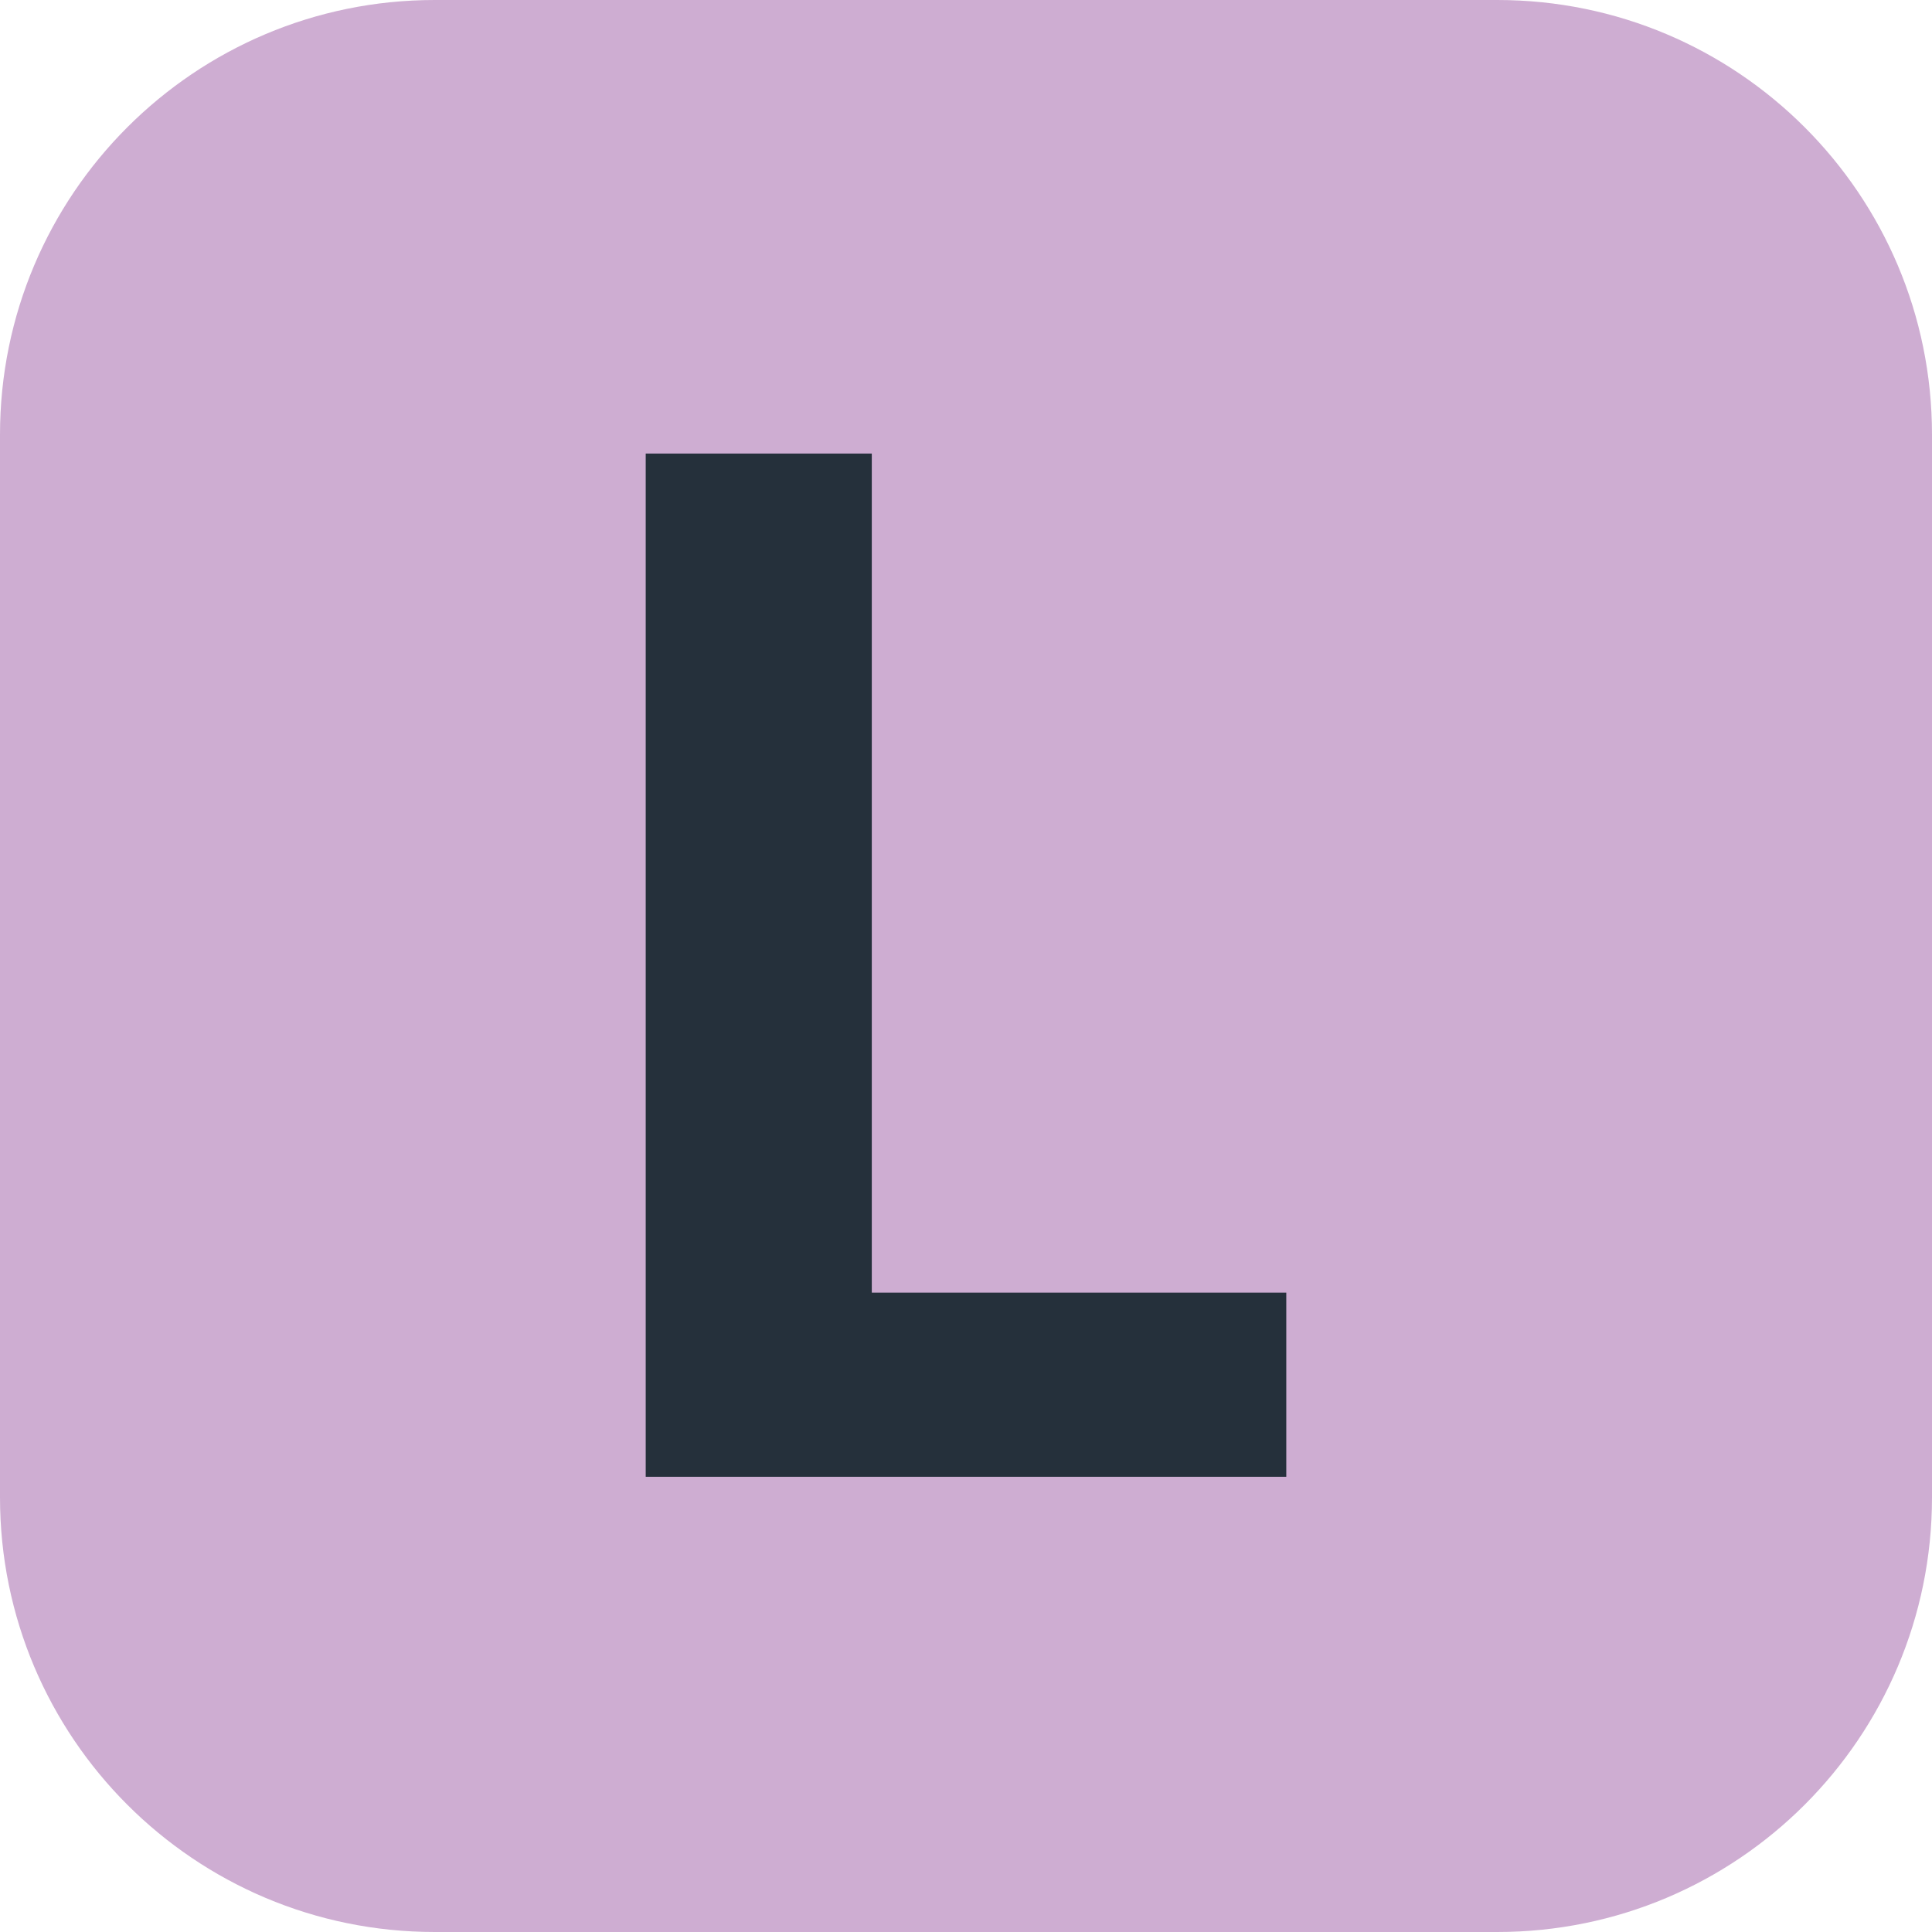 <?xml version="1.0" encoding="UTF-8"?>
<svg xmlns="http://www.w3.org/2000/svg" xmlns:xlink="http://www.w3.org/1999/xlink" width="50px" height="50px" viewBox="0 0 50 50" version="1.1">
<g id="surface1">
<path style=" stroke:none;fill-rule:nonzero;fill:rgb(80.784%,67.843%,82.353%);fill-opacity:1;" d="M 11.25 0 L 38.75 0 C 44.965 0 50 5.035 50 11.25 L 50 38.75 C 50 44.965 44.965 50 38.75 50 L 11.25 50 C 5.035 50 0 44.965 0 38.75 L 0 11.25 C 0 5.035 5.035 0 11.25 0 Z M 11.25 0 "/>
<path style=" stroke:none;fill-rule:nonzero;fill:rgb(14.51%,18.824%,23.137%);fill-opacity:1;" d="M 16.711 38.219 L 16.711 11.738 L 22.562 11.738 L 22.562 33.453 L 33.289 33.453 L 33.289 38.219 Z M 16.711 38.219 "/>
</g>
</svg>

